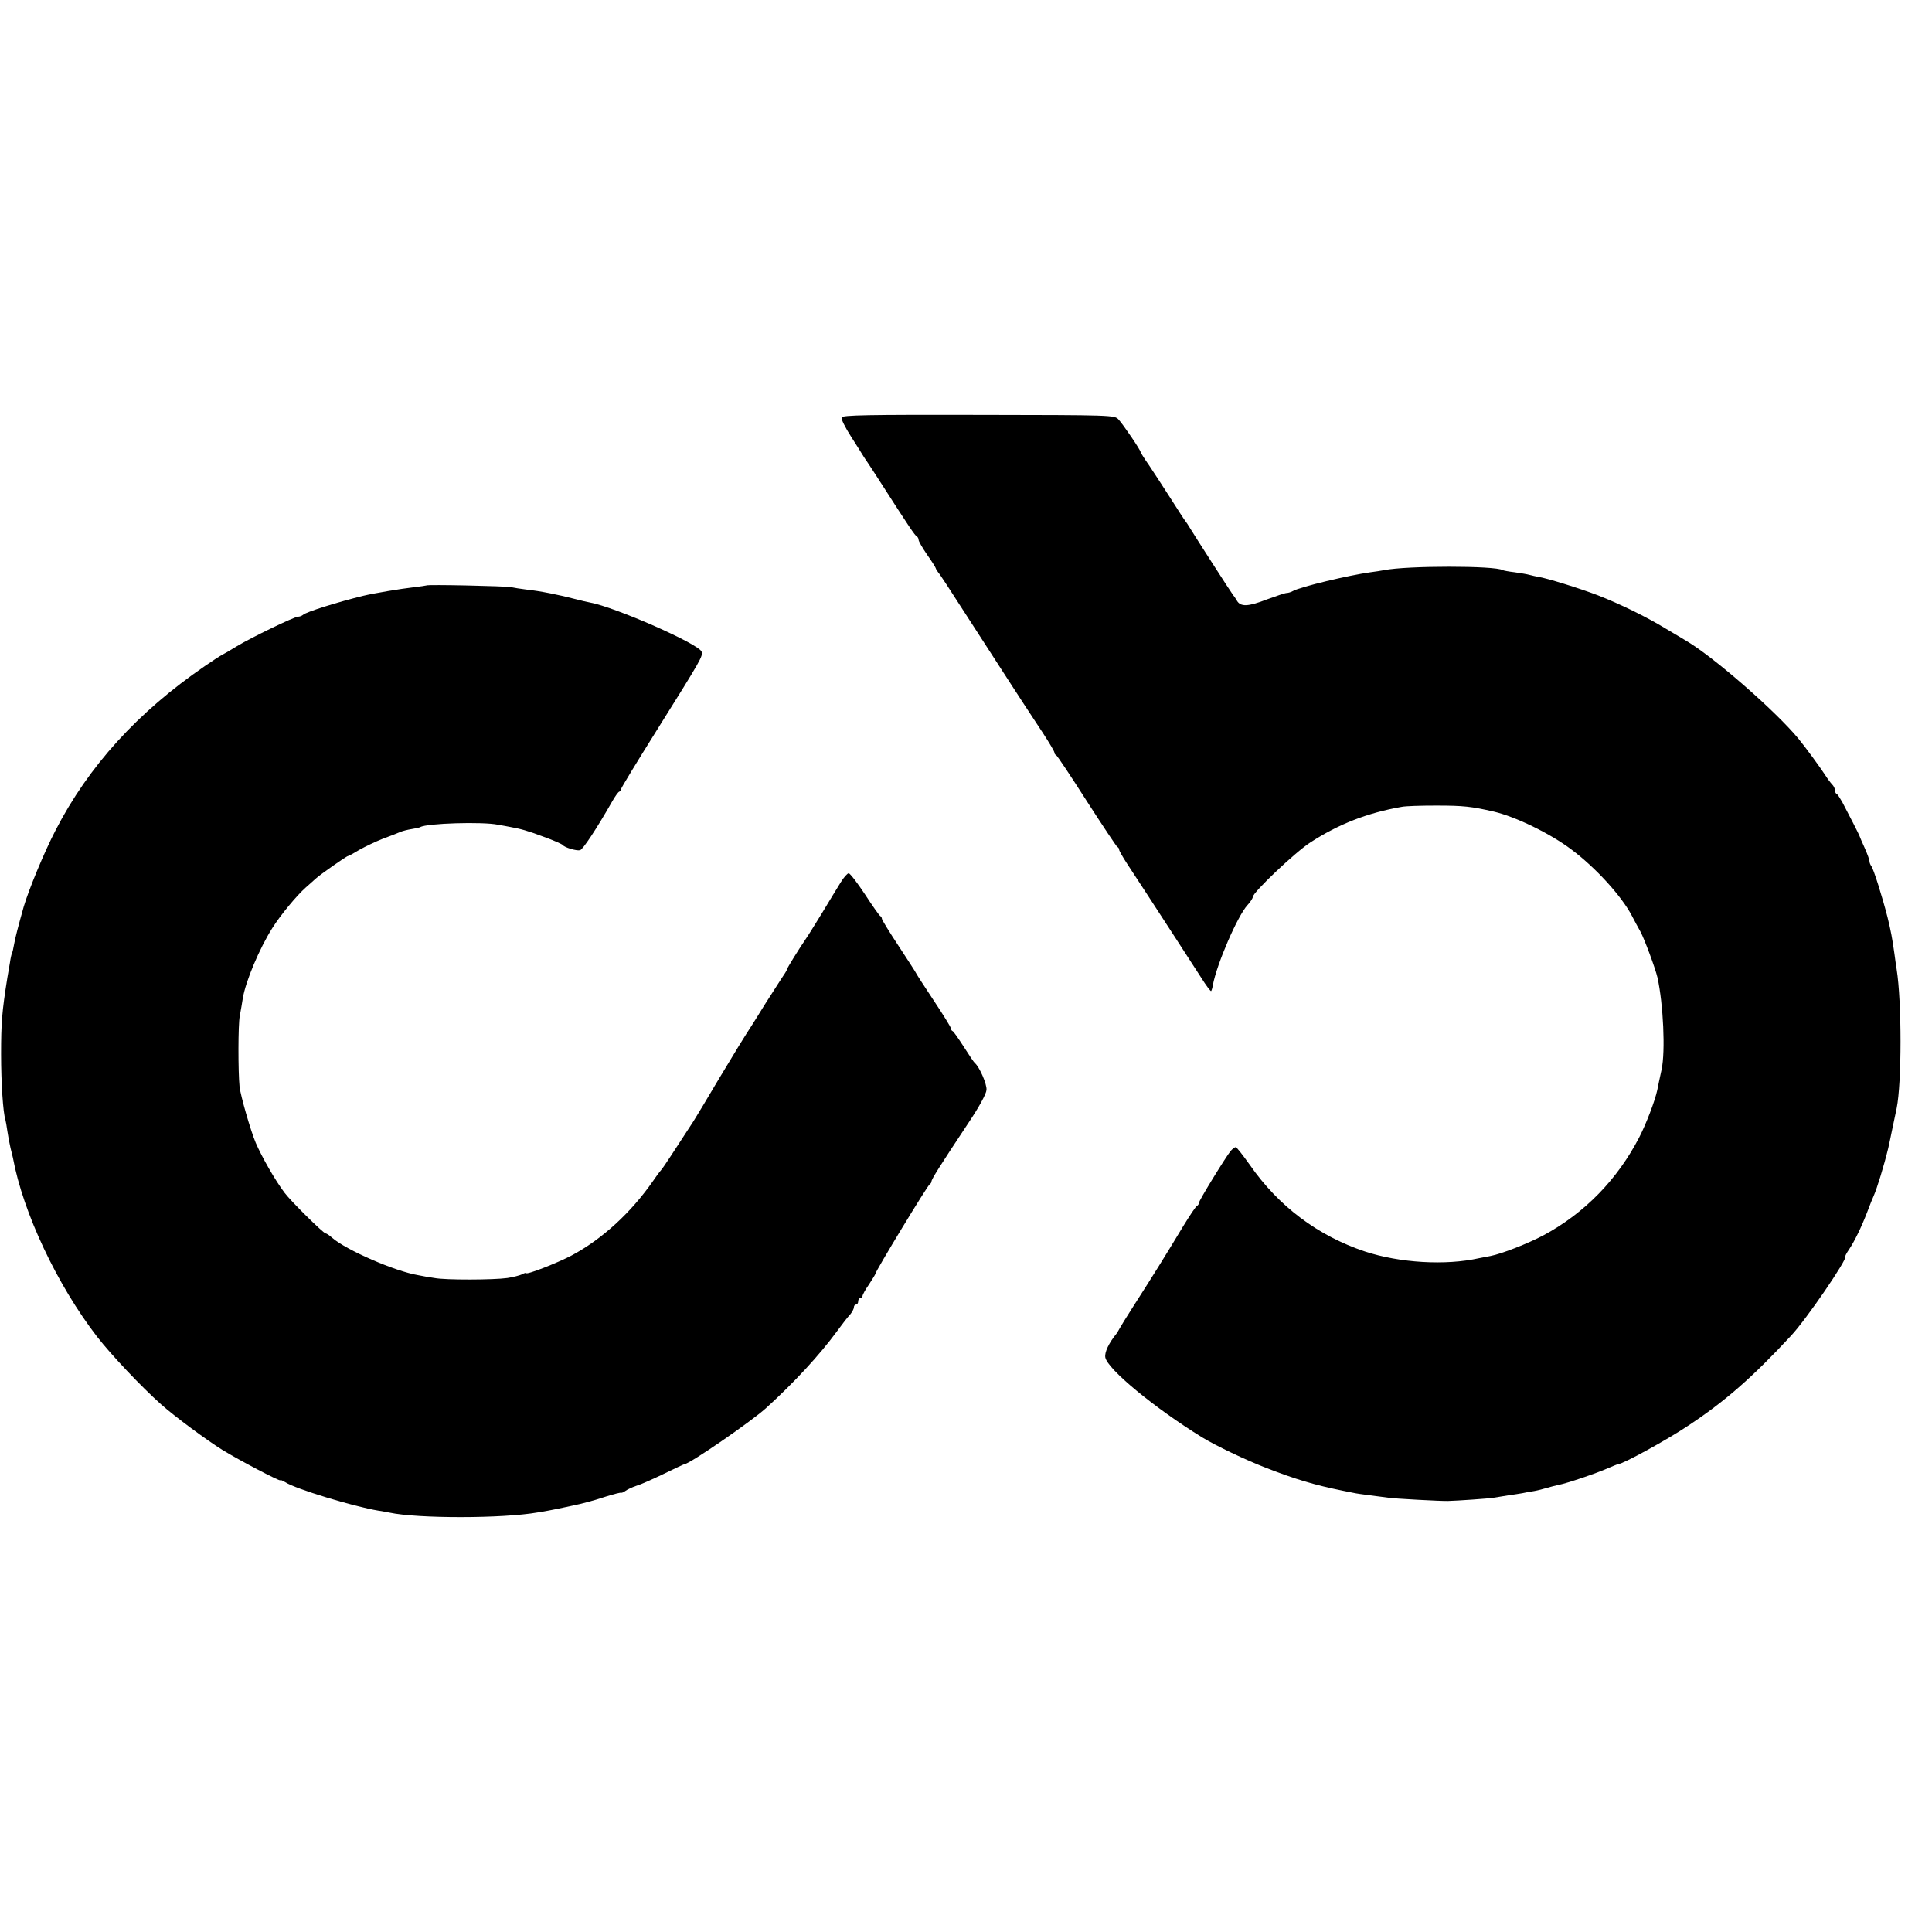 <?xml version="1.0" standalone="no"?>
<!DOCTYPE svg PUBLIC "-//W3C//DTD SVG 20010904//EN"
 "http://www.w3.org/TR/2001/REC-SVG-20010904/DTD/svg10.dtd">
<svg version="1.0" xmlns="http://www.w3.org/2000/svg"
 width="896pt" height="896pt" viewBox="0 0 896 896"
 preserveAspectRatio="xMidYMid meet">
<g transform="translate(0,896) scale(0.1,-0.1)"
fill="#000000" stroke="none">
<path d="M3903 7024 c-3 -7 17 -47 44 -89 26 -41 53 -83 58 -92 6 -9 14 -22
18 -27 4 -6 36 -54 69 -106 120 -187 152 -235 160 -238 4 -2 8 -9 8 -15 0 -7
18 -38 40 -70 22 -31 40 -60 40 -63 0 -2 5 -10 10 -17 11 -13 30 -42 204 -312
64 -99 121 -187 126 -195 20 -31 109 -168 159 -243 28 -43 51 -82 51 -87 0 -5
3 -10 8 -12 4 -1 68 -97 142 -213 74 -115 138 -211 142 -213 5 -2 8 -7 8 -12
0 -5 17 -35 38 -67 21 -32 60 -92 87 -133 27 -41 85 -131 130 -200 44 -69 101
-155 125 -193 23 -37 45 -66 47 -63 2 2 6 15 8 28 18 97 115 322 161 371 13
14 24 31 24 37 0 21 197 208 267 253 131 85 264 137 423 165 19 4 91 6 160 6
126 0 164 -4 268 -28 102 -24 262 -102 360 -176 111 -83 230 -213 279 -305 11
-22 30 -56 41 -76 18 -33 69 -170 79 -213 27 -124 37 -341 19 -426 -11 -50
-16 -75 -20 -95 -11 -51 -51 -156 -84 -220 -101 -195 -253 -351 -442 -453 -75
-40 -196 -87 -248 -97 -15 -3 -38 -7 -52 -10 -156 -35 -369 -22 -530 31 -218
73 -400 209 -534 402 -32 45 -61 82 -65 82 -4 0 -15 -8 -23 -17 -23 -28 -148
-231 -148 -242 0 -5 -4 -11 -8 -13 -5 -1 -33 -43 -63 -92 -98 -162 -133 -218
-234 -376 -30 -47 -58 -92 -62 -100 -4 -8 -11 -19 -15 -25 -36 -44 -56 -87
-52 -110 10 -55 230 -236 449 -371 64 -39 200 -104 298 -142 134 -52 223 -79
357 -106 14 -3 34 -7 45 -9 12 -3 48 -8 80 -12 33 -4 71 -9 85 -11 21 -4 244
-16 275 -15 42 1 189 11 212 15 15 3 46 7 68 11 23 3 52 8 65 10 14 3 39 8 55
10 17 3 44 10 60 15 17 5 41 11 55 14 34 6 176 54 227 77 24 10 45 19 48 19
21 0 229 114 324 178 171 113 298 224 476 416 71 75 264 358 253 368 -2 2 6
17 17 33 25 37 57 102 85 175 11 30 25 64 30 75 15 34 46 134 67 220 3 11 11
52 19 90 8 39 17 81 20 95 24 118 24 495 0 645 -3 17 -7 48 -10 70 -10 72 -17
109 -32 170 -23 91 -66 229 -76 239 -4 6 -8 15 -8 22 0 7 -10 34 -22 61 -12
26 -22 50 -23 53 -1 6 -54 109 -81 160 -11 19 -22 37 -26 38 -5 2 -8 10 -8 17
0 8 -6 20 -13 27 -7 7 -22 27 -32 43 -24 37 -92 130 -125 170 -105 127 -391
377 -518 452 -17 10 -61 37 -99 59 -87 53 -212 114 -312 153 -83 32 -241 81
-278 86 -11 2 -29 6 -40 9 -10 3 -40 8 -68 12 -27 3 -53 8 -56 10 -35 21 -443
21 -549 0 -14 -3 -43 -7 -65 -10 -101 -14 -322 -67 -357 -86 -10 -6 -24 -10
-31 -10 -7 0 -48 -14 -92 -30 -87 -34 -122 -35 -139 -5 -6 11 -14 22 -17 25
-5 5 -181 279 -204 317 -5 9 -14 22 -18 27 -5 6 -36 54 -69 106 -33 52 -78
120 -99 152 -22 31 -39 59 -39 61 0 9 -82 130 -103 152 -18 20 -32 20 -648 21
-514 1 -632 -1 -636 -12z"/>
<path d="M1978 6245 c-2 -1 -30 -5 -63 -9 -54 -6 -180 -27 -230 -39 -115 -28
-266 -75 -279 -88 -6 -5 -16 -9 -24 -9 -17 0 -220 -98 -287 -139 -27 -17 -57
-34 -65 -38 -8 -4 -44 -27 -80 -52 -312 -214 -539 -464 -692 -761 -53 -102
-124 -274 -148 -355 -25 -89 -40 -146 -45 -176 -3 -18 -7 -35 -9 -38 -2 -3 -7
-24 -10 -46 -4 -22 -9 -53 -12 -70 -25 -158 -29 -208 -29 -355 0 -130 9 -270
20 -303 2 -7 6 -30 9 -52 3 -22 10 -58 15 -80 6 -22 10 -42 11 -45 47 -254
205 -589 390 -829 67 -86 205 -232 297 -314 64 -57 213 -167 284 -211 78 -48
269 -148 269 -141 0 3 10 -1 23 -9 47 -31 317 -113 432 -132 17 -2 39 -7 51
-9 131 -28 525 -28 689 1 14 2 37 6 52 9 24 4 130 27 143 30 3 1 19 5 35 9 17
4 57 16 90 27 33 10 63 18 66 16 3 -1 12 3 20 9 8 6 31 17 52 24 21 6 78 32
128 56 49 24 92 44 94 44 22 0 310 198 378 260 130 118 248 246 328 355 24 33
52 69 62 79 9 11 17 26 17 33 0 7 5 13 10 13 6 0 10 7 10 15 0 8 5 15 10 15 6
0 10 4 10 9 0 6 13 30 30 54 16 25 30 47 30 50 0 11 243 412 252 415 4 2 8 8
8 13 0 10 37 69 173 274 47 70 81 132 82 150 3 26 -33 108 -54 125 -4 3 -27
37 -51 75 -25 39 -48 72 -52 73 -5 2 -8 8 -8 13 0 5 -35 62 -79 128 -43 65
-80 122 -82 127 -2 5 -39 62 -81 126 -43 65 -78 122 -78 127 0 5 -4 11 -8 13
-4 2 -36 47 -71 101 -35 53 -69 97 -75 97 -6 0 -23 -19 -37 -42 -15 -24 -54
-88 -87 -143 -34 -55 -66 -107 -72 -115 -35 -51 -90 -140 -90 -145 0 -4 -13
-25 -29 -48 -15 -23 -49 -76 -75 -117 -25 -41 -51 -82 -56 -90 -38 -58 -79
-125 -160 -260 -50 -85 -102 -171 -114 -190 -88 -136 -141 -216 -145 -220 -3
-3 -22 -27 -41 -55 -104 -150 -239 -273 -380 -348 -67 -35 -210 -91 -210 -81
0 2 -9 0 -19 -6 -11 -5 -41 -13 -68 -17 -63 -9 -287 -10 -338 0 -22 3 -56 9
-75 13 -108 18 -333 116 -399 173 -13 12 -27 21 -31 21 -10 0 -161 149 -190
188 -44 58 -105 165 -134 232 -24 57 -70 217 -75 260 -7 69 -7 290 1 328 5 26
11 63 14 82 13 79 77 231 137 326 37 59 113 151 155 188 20 17 40 36 46 41 18
17 143 105 150 105 3 0 27 13 53 29 27 15 75 38 108 51 33 12 69 26 80 31 11
5 35 11 54 14 19 3 37 7 40 9 28 18 292 26 361 11 19 -3 44 -8 55 -10 50 -9
80 -17 157 -46 45 -16 85 -34 88 -38 7 -11 63 -28 80 -24 13 3 76 98 149 226
13 23 28 44 32 45 5 2 9 7 9 12 0 5 73 125 162 267 213 340 217 348 212 370
-9 35 -402 208 -519 229 -11 2 -38 8 -60 14 -80 21 -169 39 -235 46 -25 3 -56
8 -70 11 -25 5 -386 13 -392 8z"/>
</g>
</svg>
